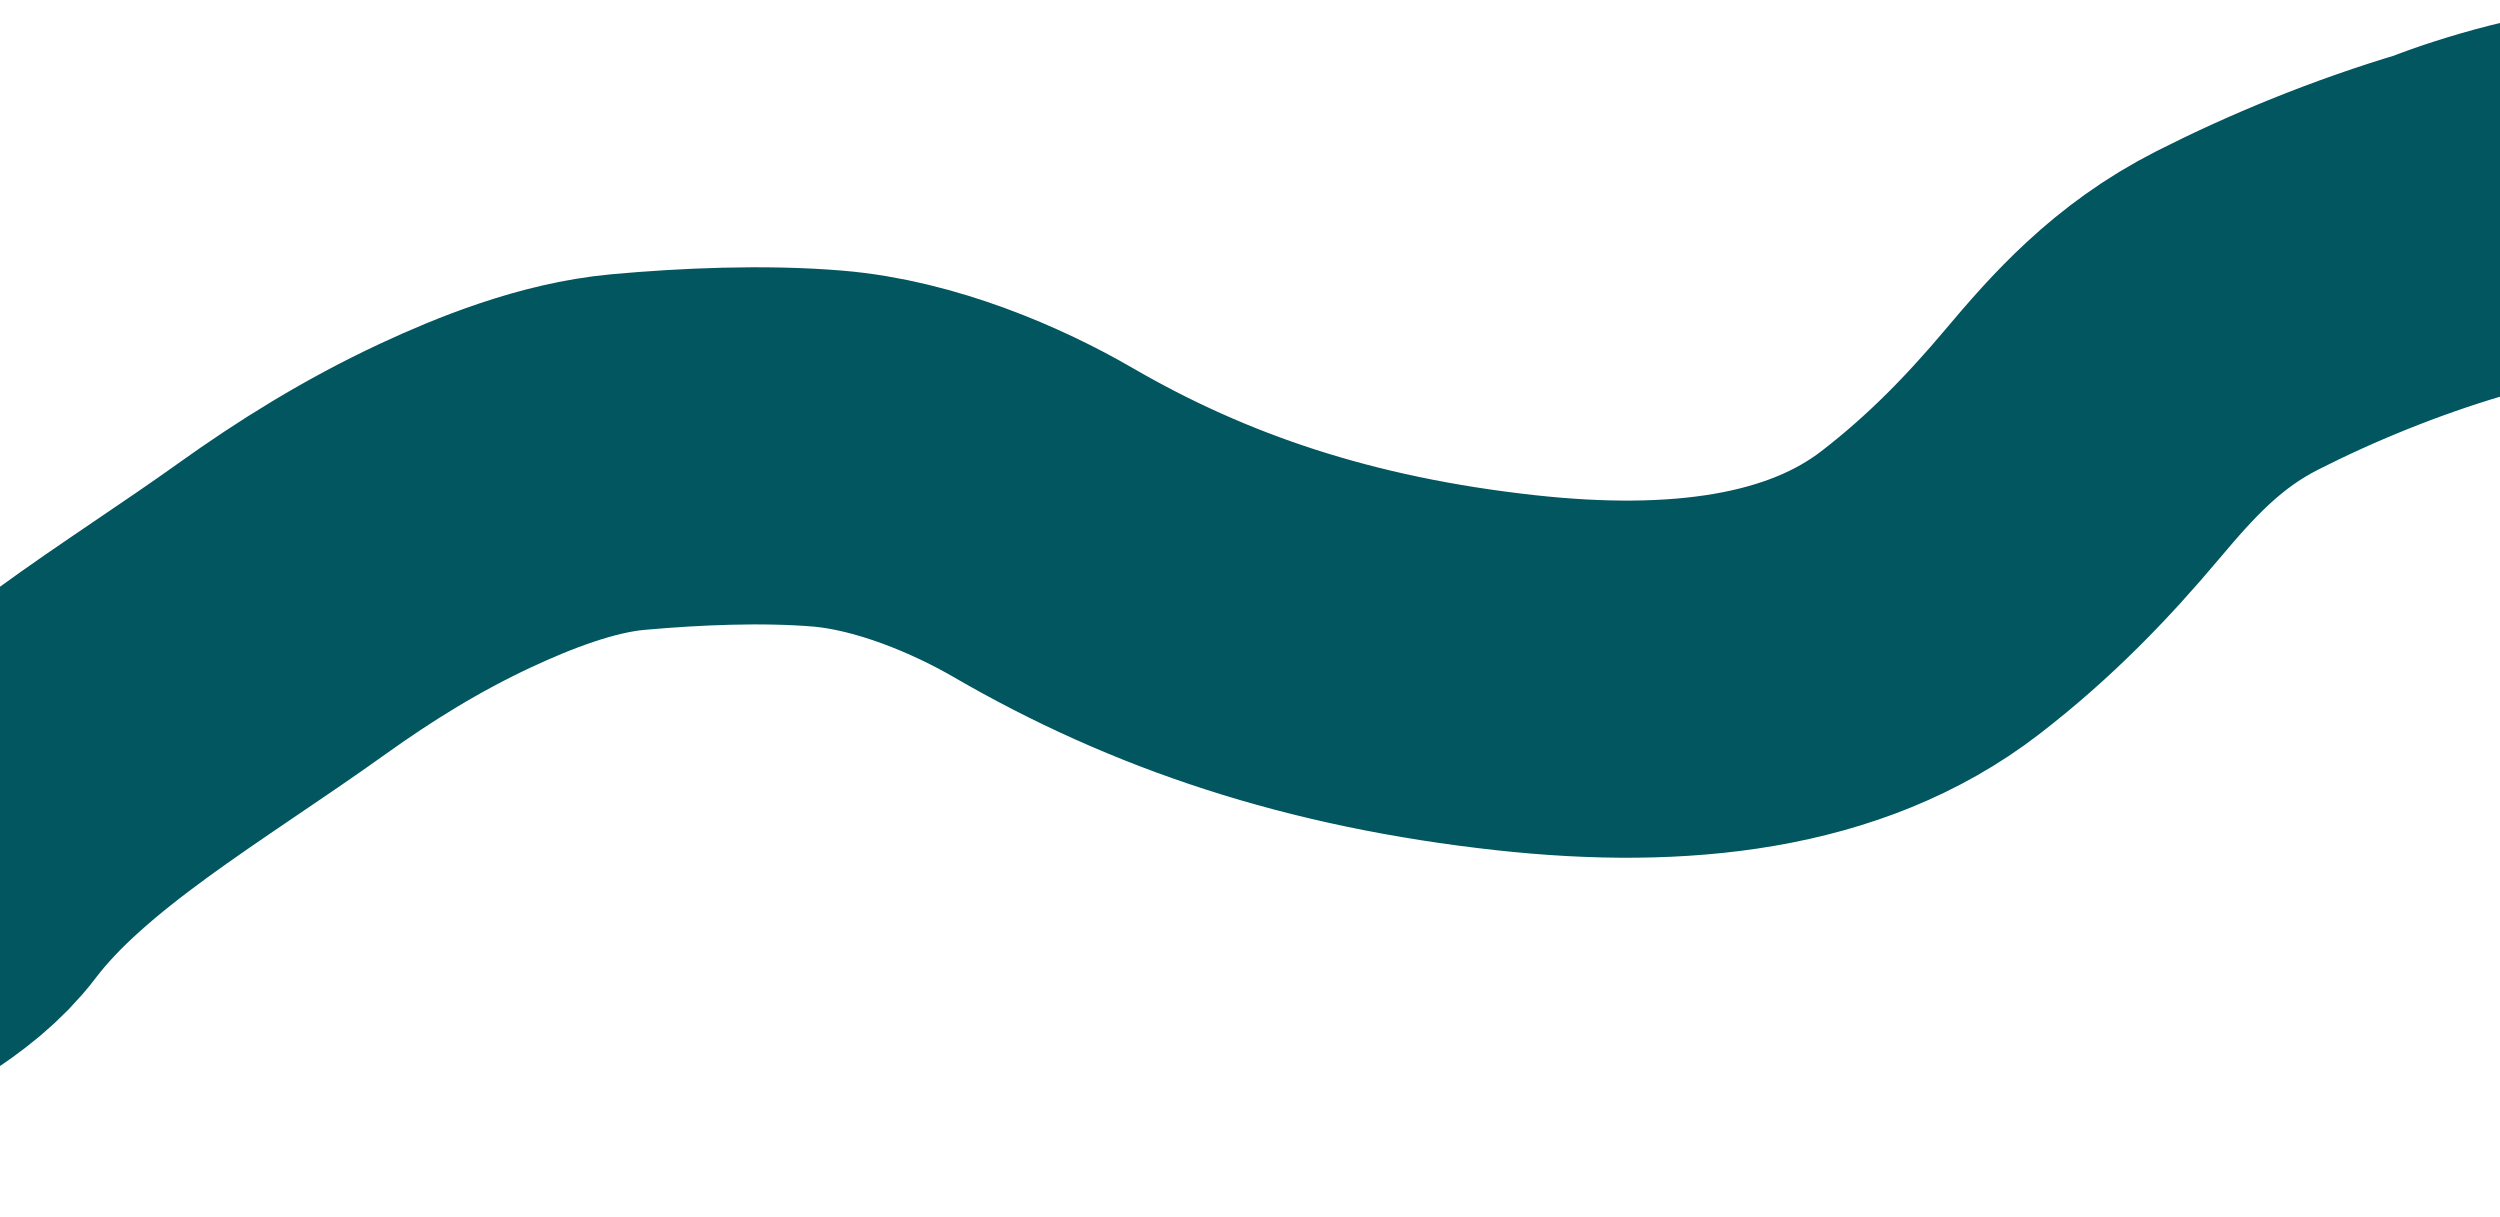 <?xml version="1.0" encoding="UTF-8"?> <svg xmlns="http://www.w3.org/2000/svg" width="1200" height="584" viewBox="0 0 1200 584" fill="none"><path d="M-204.5 497.5C-204.5 489.003 -136.962 486.56 -98 468C-65.917 452.717 -37.282 437.336 -22.279 417.533C14.283 369.274 79.028 332.512 135.243 292.247C160.443 274.197 187.854 257.015 219.011 242.491C241.606 231.958 272.234 219.641 301.348 216.999C331.581 214.256 366.638 212.792 397.037 215.3C434.894 218.423 474.275 235.475 500.674 250.799C565.961 288.697 638.115 313.116 727.816 322.931C805.607 331.443 876.04 323.393 926.507 284.505C955.43 262.218 978.307 238.359 999.466 213.223C1018.94 190.093 1040.18 166.112 1073.86 149.021C1104.87 133.281 1140.19 118.747 1176.86 107.857C1218.69 91.309 1312.29 68.143 1352 107.857C1401.64 157.5 1524.5 192.214 1524.5 107.857" stroke="#02565F" stroke-width="171.429" stroke-linecap="round"></path></svg> 